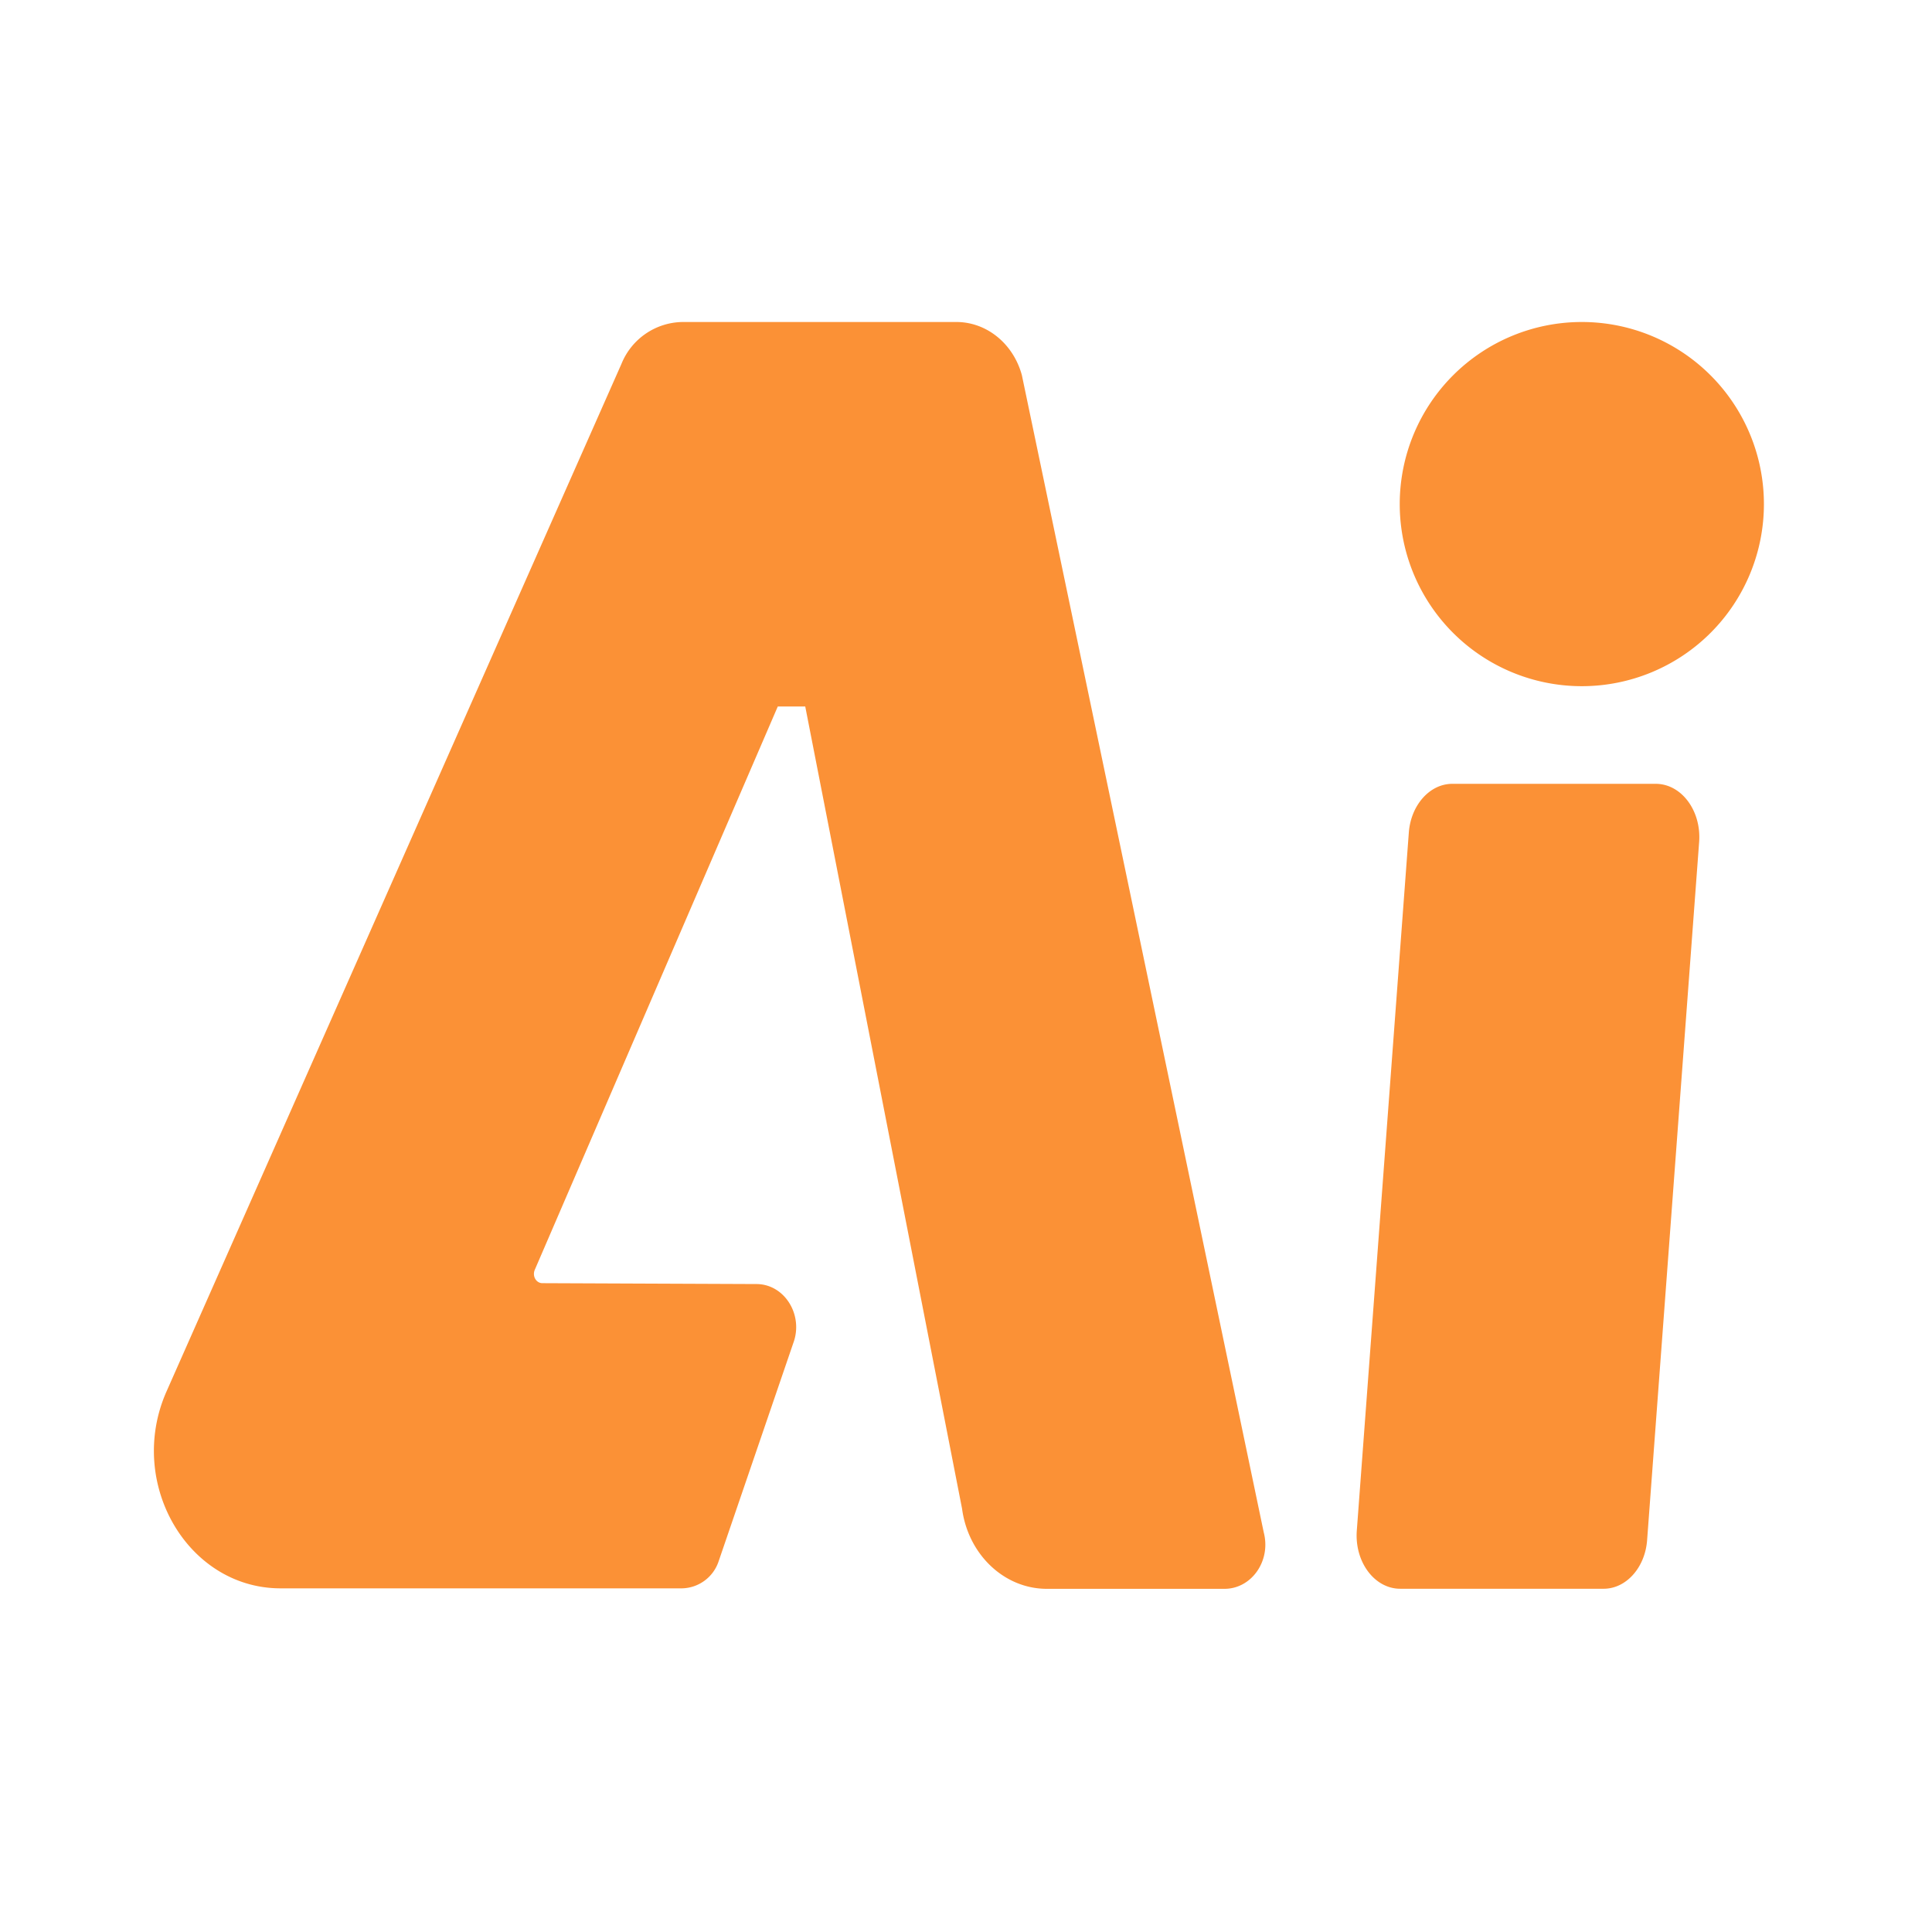 <?xml version="1.0" standalone="no"?><!DOCTYPE svg PUBLIC "-//W3C//DTD SVG 1.1//EN" "http://www.w3.org/Graphics/SVG/1.1/DTD/svg11.dtd"><svg t="1749021547995" class="icon" viewBox="0 0 1024 1024" version="1.1" xmlns="http://www.w3.org/2000/svg" p-id="12727" width="200" height="200" xmlns:xlink="http://www.w3.org/1999/xlink"><path d="M380.8 827.776l39.68-115.968c5.461-14.763-4.523-31.019-19.285-31.232l-113.707-0.469c-3.243 0-5.419-3.584-4.096-6.955l128.853-298.709h14.549l83.115 425.173c3.243 24.32 22.357 42.496 44.928 42.496h94.165c14.336 0 24.747-14.805 20.821-29.867L541.611 198.827c-4.565-16.725-18.688-28.16-34.731-28.16H361.728a35.456 35.456 0 0 0-32.341 22.187L88.107 737.835c-21.035 48.213 11.264 103.808 60.331 104.021h213.077a20.907 20.907 0 0 0 19.285-14.08zM838.4 363.691a96.512 96.512 0 1 0 0-193.024 96.512 96.512 0 0 0 0 193.024z m11.605 478.379h-107.861c-13.653 0-24.32-14.293-22.997-31.019l27.563-369.835c1.109-14.507 11.093-25.771 23.04-25.771h107.819c13.653 0 24.32 14.336 22.997 31.019l-27.563 369.835c-1.067 14.549-11.093 25.771-23.04 25.771z" p-id="12728" fill="#FB9136"></path></svg>